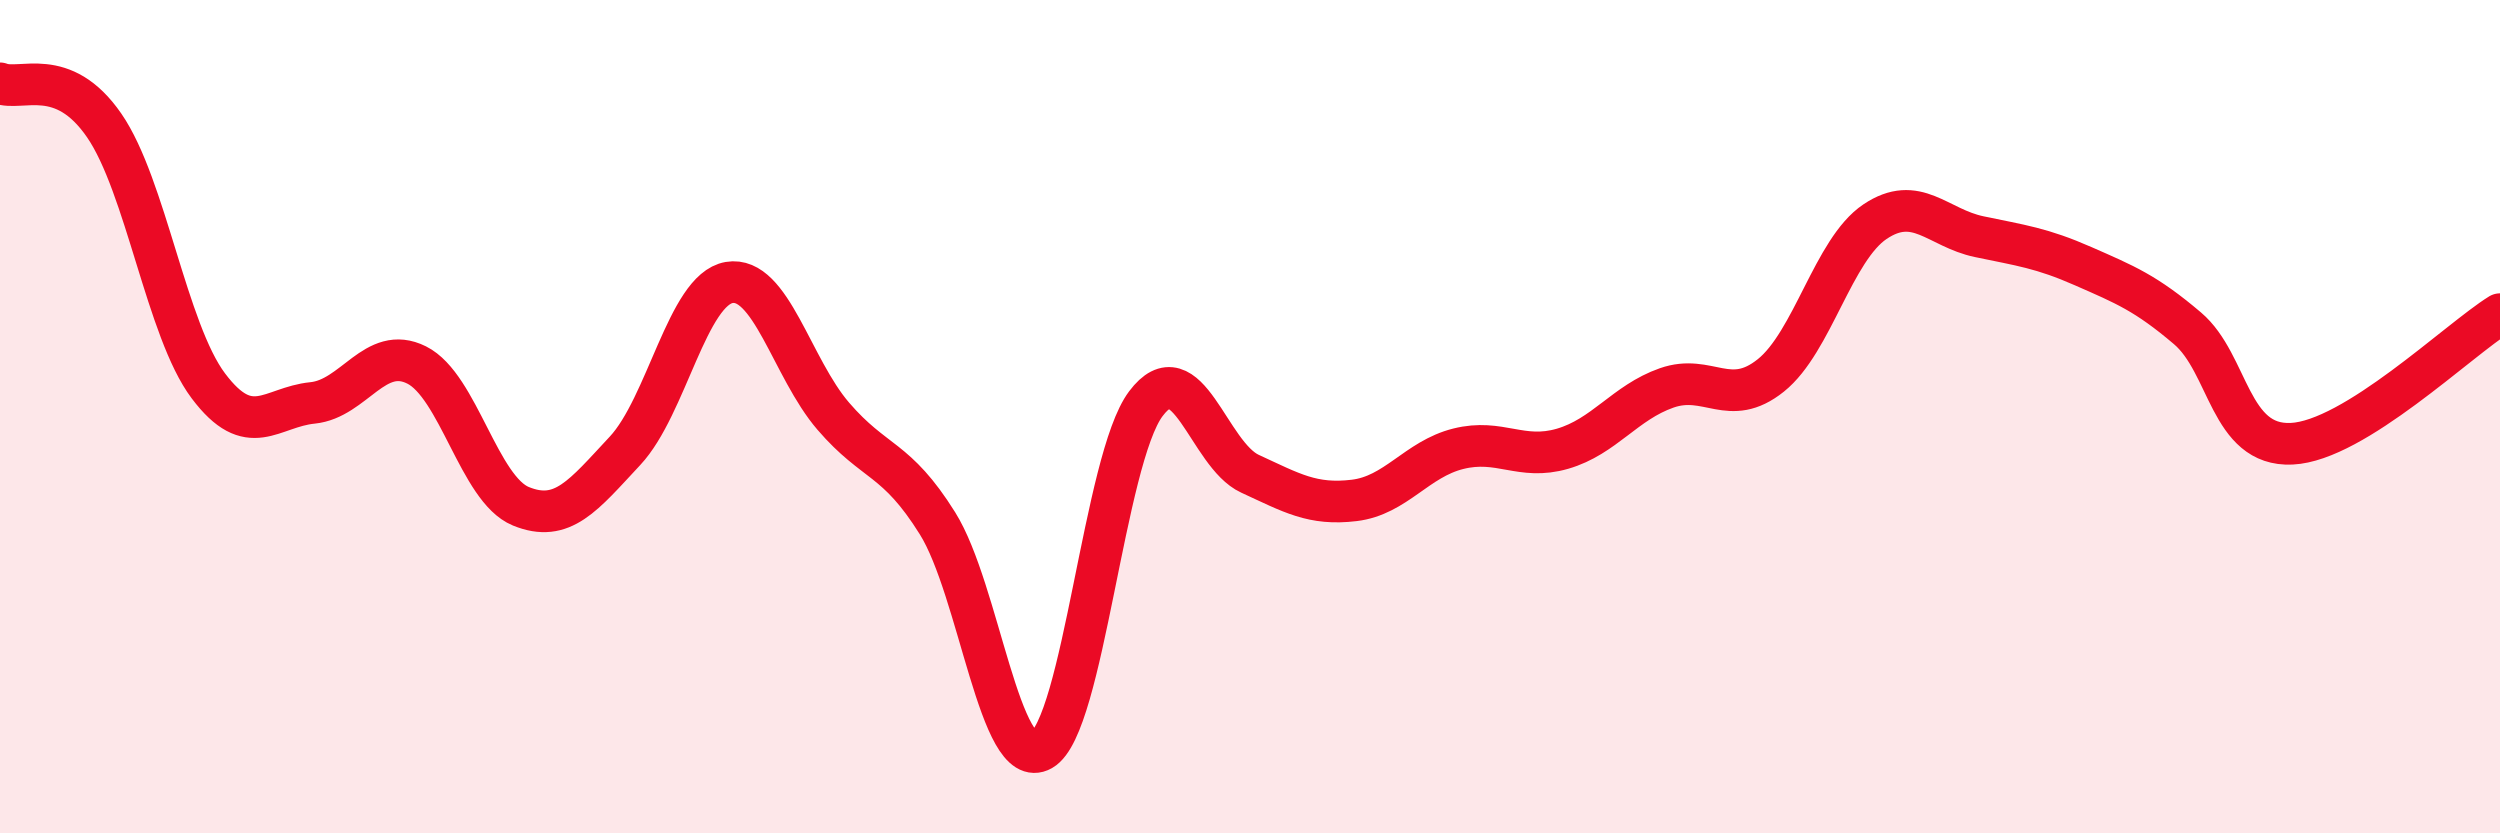 
    <svg width="60" height="20" viewBox="0 0 60 20" xmlns="http://www.w3.org/2000/svg">
      <path
        d="M 0,2 C 0.5,2.2 1.5,1.56 2.5,3.01 C 3.5,4.46 4,7.93 5,9.26 C 6,10.59 6.5,9.77 7.5,9.67 C 8.5,9.57 9,8.26 10,8.76 C 11,9.26 11.5,11.74 12.5,12.15 C 13.5,12.56 14,11.89 15,10.82 C 16,9.75 16.5,6.95 17.5,6.78 C 18.5,6.61 19,8.83 20,9.99 C 21,11.15 21.5,10.96 22.5,12.56 C 23.5,14.16 24,18.57 25,18 C 26,17.43 26.5,11.02 27.5,9.69 C 28.5,8.36 29,10.91 30,11.37 C 31,11.83 31.5,12.13 32.5,12.01 C 33.5,11.89 34,11.02 35,10.77 C 36,10.52 36.5,11.06 37.5,10.77 C 38.5,10.48 39,9.66 40,9.31 C 41,8.96 41.5,9.81 42.5,9.01 C 43.5,8.21 44,5.99 45,5.32 C 46,4.65 46.5,5.47 47.5,5.68 C 48.5,5.89 49,5.95 50,6.39 C 51,6.83 51.5,7.03 52.5,7.88 C 53.5,8.73 53.5,10.72 55,10.65 C 56.5,10.58 59,8.16 60,7.54L60 20L0 20Z"
        fill="#EB0A25"
        opacity="0.1"
        stroke-linecap="round"
        stroke-linejoin="round"
      />
      <path
        d="M 0,2 C 0.5,2.2 1.5,1.56 2.5,3.01 C 3.5,4.46 4,7.93 5,9.26 C 6,10.59 6.5,9.77 7.5,9.67 C 8.5,9.57 9,8.26 10,8.76 C 11,9.26 11.5,11.74 12.5,12.15 C 13.5,12.56 14,11.89 15,10.82 C 16,9.75 16.5,6.95 17.5,6.78 C 18.5,6.61 19,8.83 20,9.99 C 21,11.15 21.5,10.96 22.5,12.56 C 23.5,14.16 24,18.57 25,18 C 26,17.43 26.5,11.02 27.5,9.69 C 28.5,8.36 29,10.91 30,11.37 C 31,11.83 31.5,12.13 32.5,12.01 C 33.5,11.89 34,11.02 35,10.77 C 36,10.52 36.5,11.06 37.5,10.77 C 38.5,10.48 39,9.66 40,9.31 C 41,8.96 41.5,9.81 42.5,9.01 C 43.5,8.21 44,5.99 45,5.32 C 46,4.65 46.5,5.47 47.5,5.68 C 48.5,5.89 49,5.95 50,6.39 C 51,6.83 51.5,7.03 52.5,7.88 C 53.5,8.73 53.5,10.72 55,10.65 C 56.5,10.58 59,8.16 60,7.54"
        stroke="#EB0A25"
        stroke-width="1"
        fill="none"
        stroke-linecap="round"
        stroke-linejoin="round"
      />
    </svg>
  